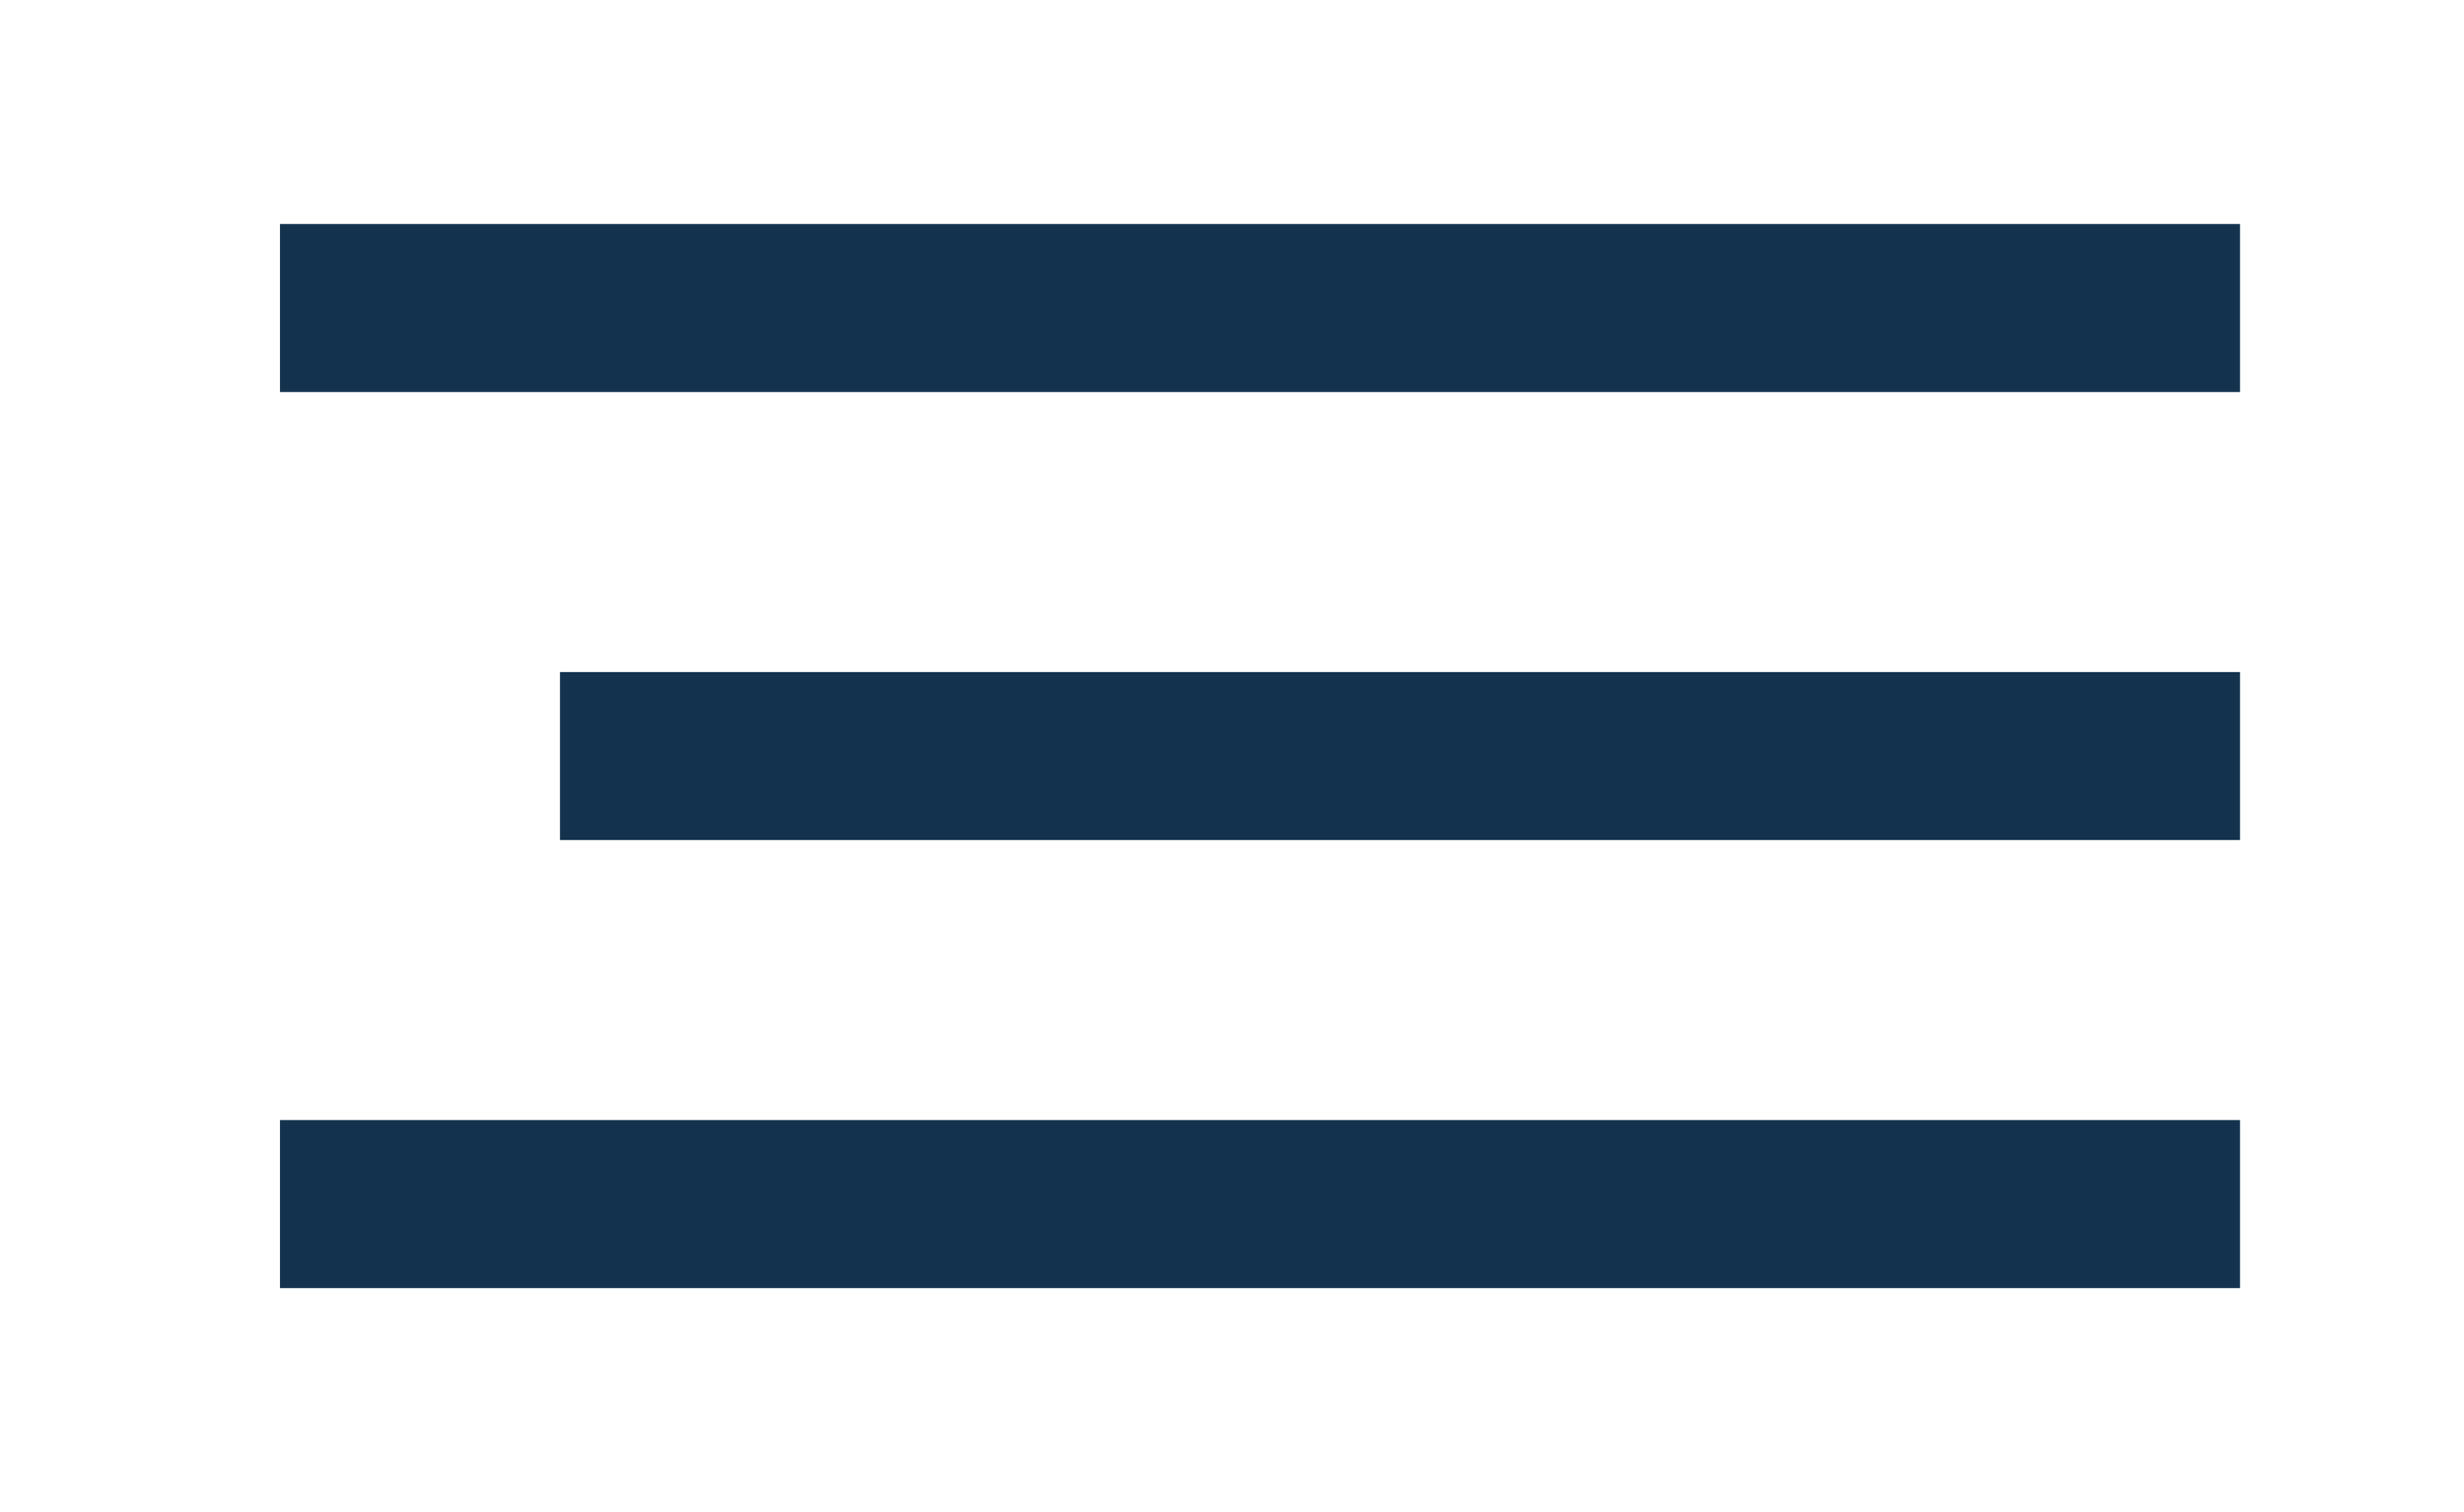 <?xml version="1.0" encoding="UTF-8"?> <svg xmlns="http://www.w3.org/2000/svg" width="44" height="27" viewBox="0 0 44 27" fill="none"> <rect x="5" y="4" width="35" height="3" fill="#12324E"></rect> <rect x="10" y="12" width="30" height="3" fill="#12324E"></rect> <rect x="5" y="20" width="35" height="3" fill="#12324E"></rect> </svg> 